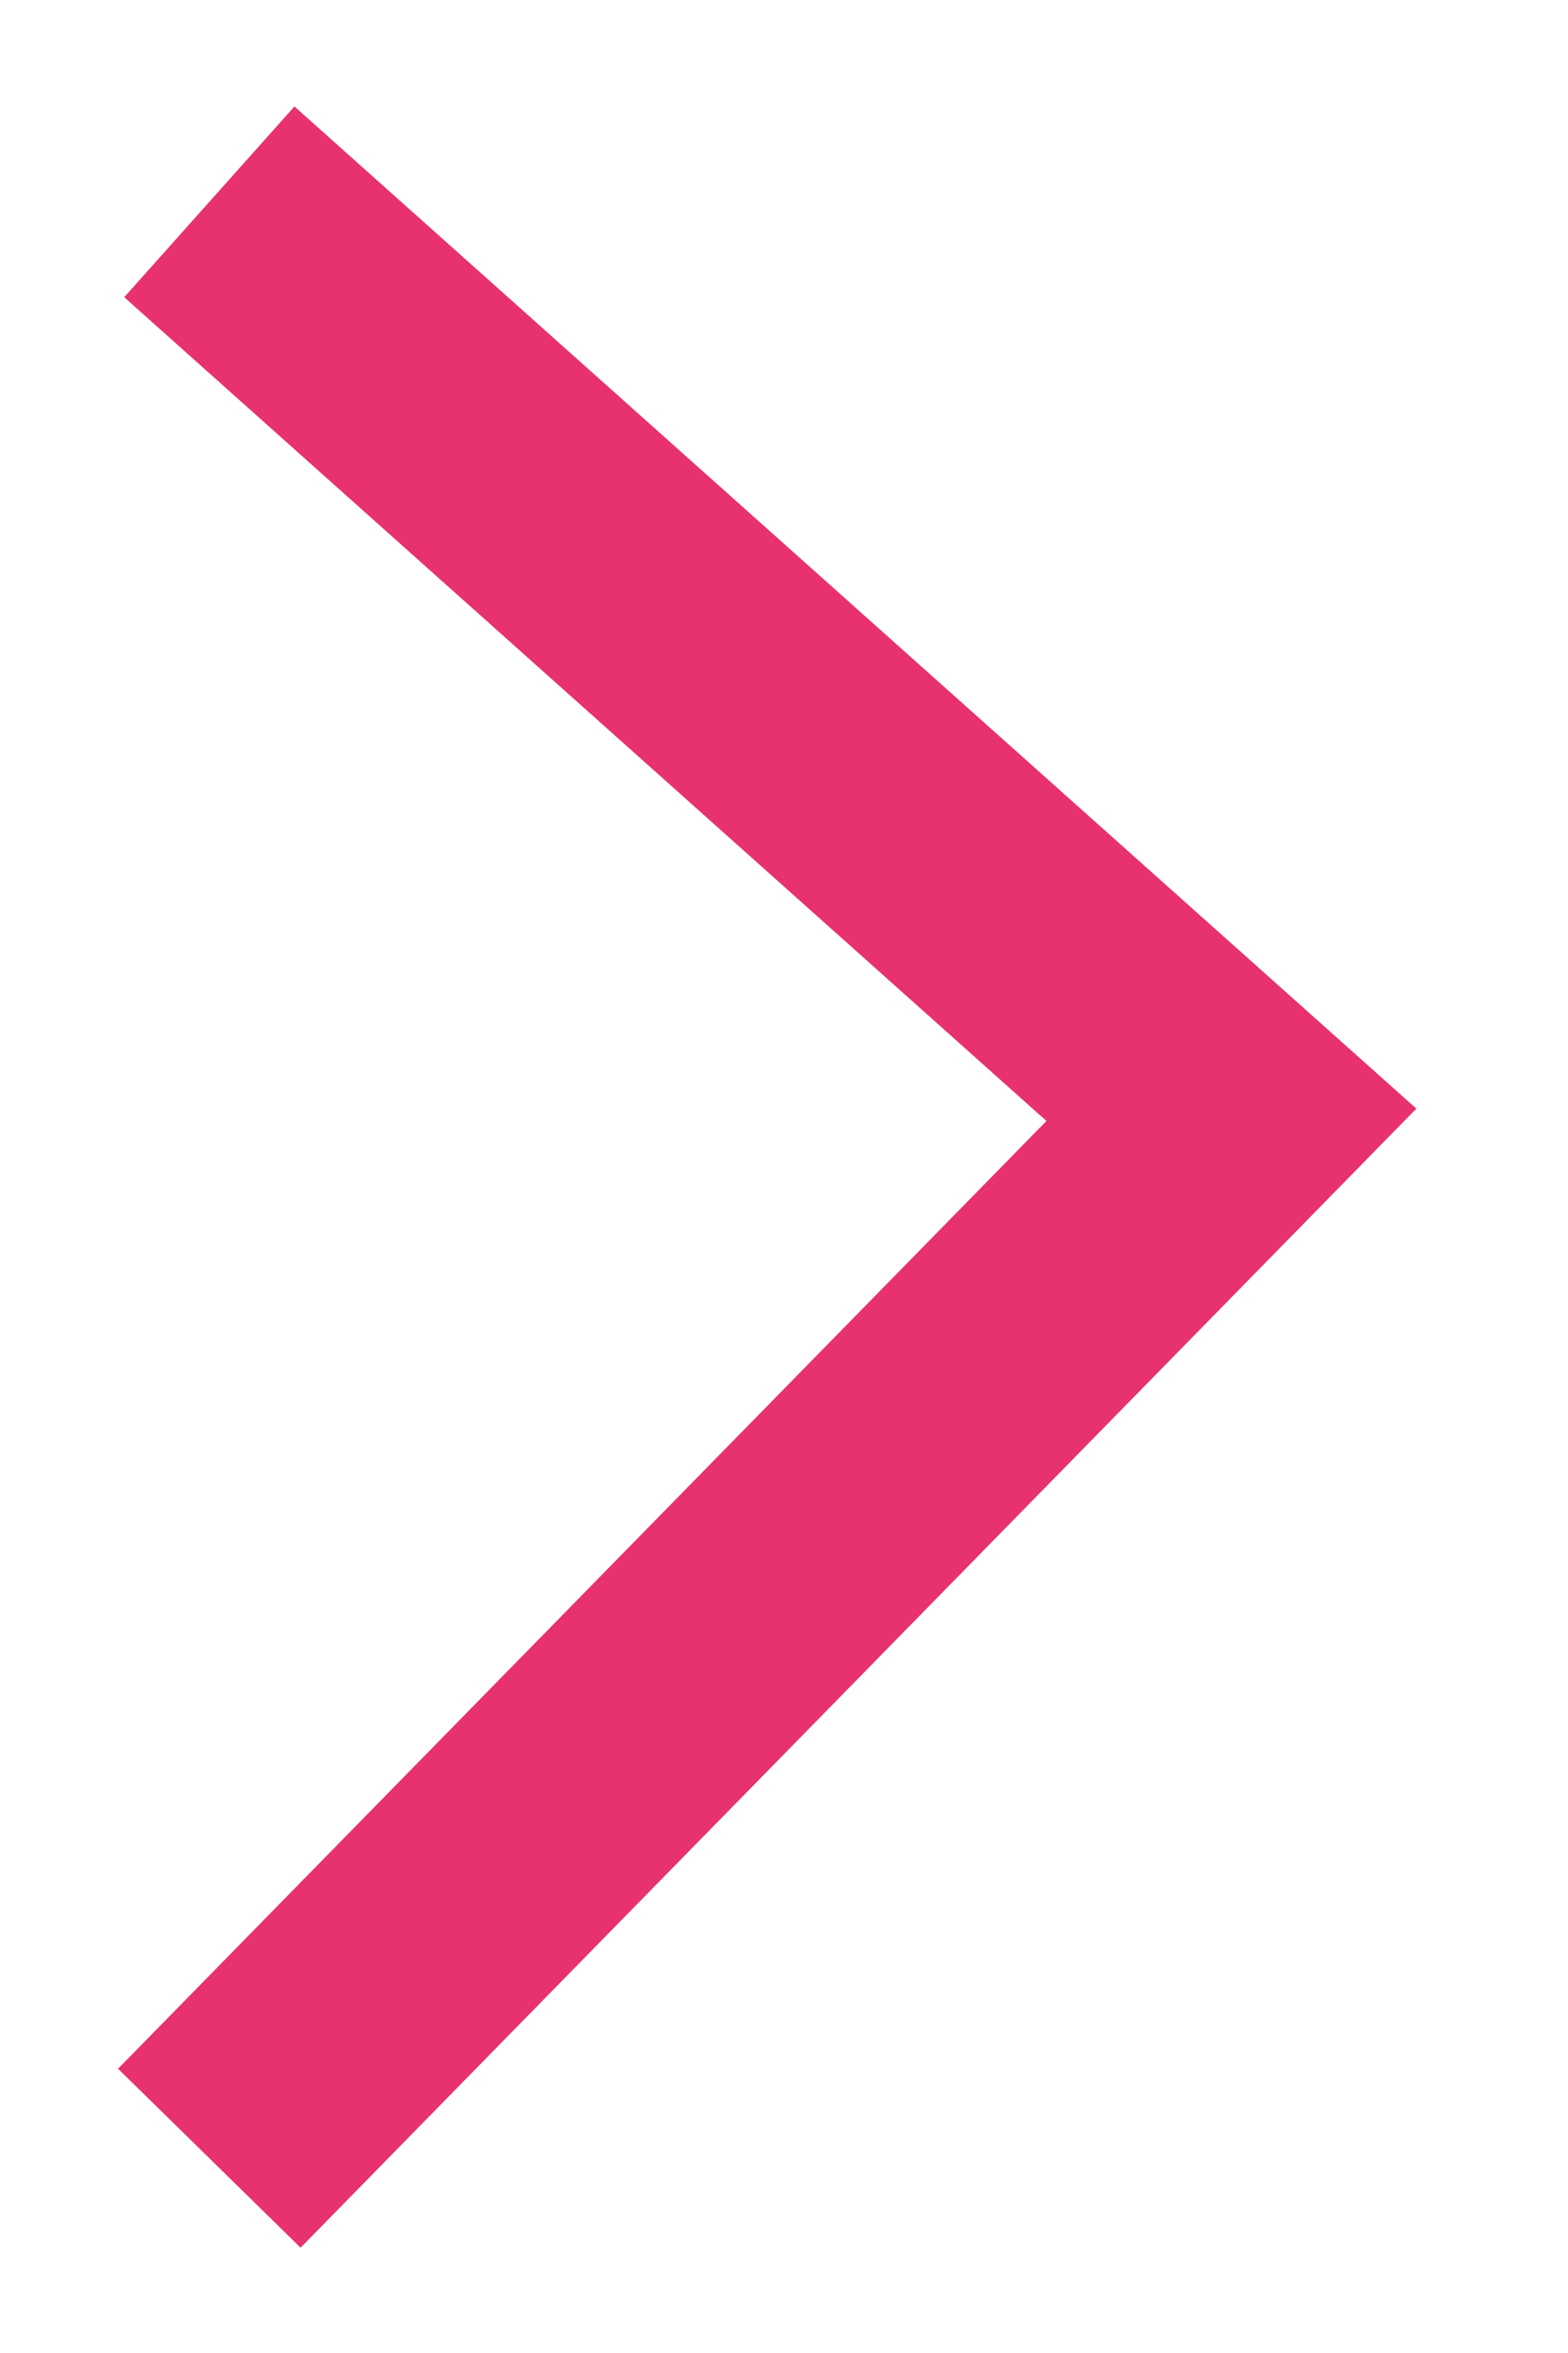 <svg width="6" height="9" viewBox="0 0 6 9" fill="none" xmlns="http://www.w3.org/2000/svg">
<path id="Vector 1" d="M0.801 0.772L4.712 4.264L0.801 8.255" stroke="#E7326D" stroke-width="0.978"/>
</svg>
